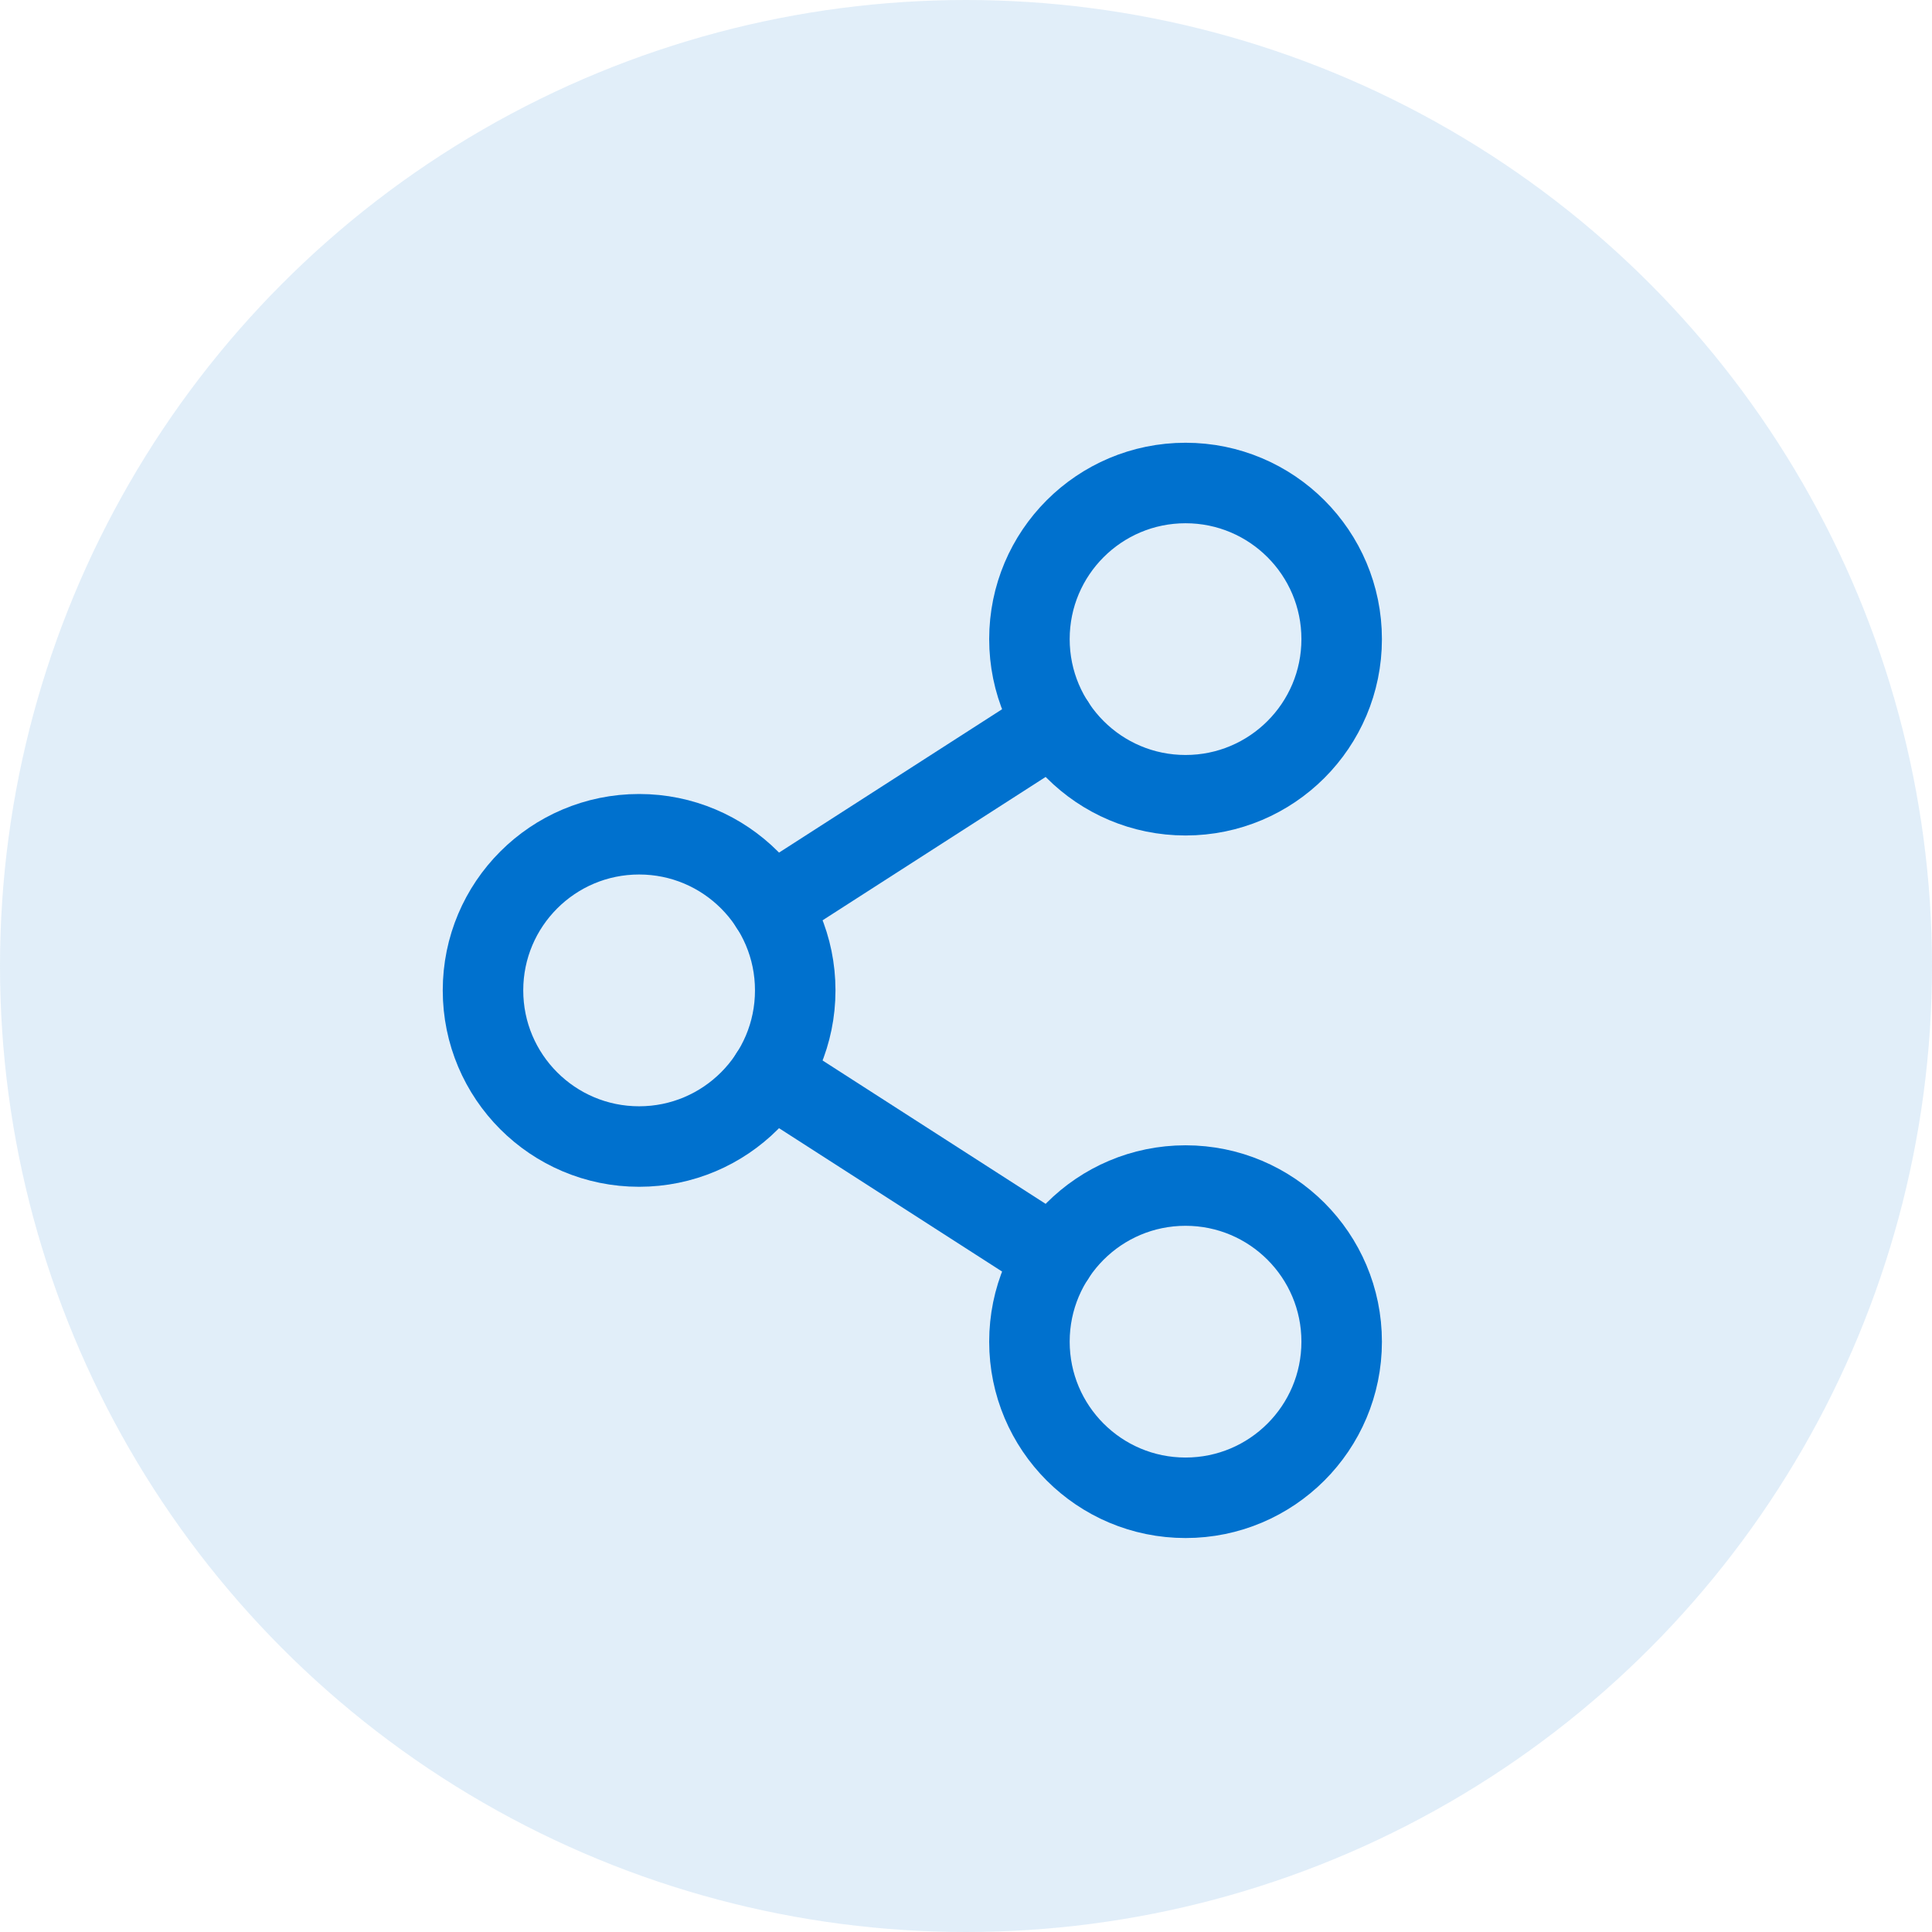 <svg width="36" height="36" viewBox="0 0 36 36" fill="none" xmlns="http://www.w3.org/2000/svg"><circle opacity="0.2" cx="18" cy="18" r="18" fill="#6AAAE4"/><path d="M11.909 21.364C13.516 21.364 14.818 20.061 14.818 18.454C14.818 16.848 13.516 15.545 11.909 15.545C10.302 15.545 9 16.848 9 18.454C9 20.061 10.302 21.364 11.909 21.364Z" stroke="#0071CE" stroke-width="1.5" stroke-linecap="round" stroke-linejoin="round"/><path d="M22.091 27.909C23.697 27.909 25 26.607 25 25C25 23.393 23.697 22.091 22.091 22.091C20.484 22.091 19.182 23.393 19.182 25C19.182 26.607 20.484 27.909 22.091 27.909Z" stroke="#0071CE" stroke-width="1.5" stroke-linecap="round" stroke-linejoin="round"/><path d="M22.091 14.818C23.697 14.818 25 13.516 25 11.909C25 10.302 23.697 9 22.091 9C20.484 9 19.182 10.302 19.182 11.909C19.182 13.516 20.484 14.818 22.091 14.818Z" stroke="#0071CE" stroke-width="1.5" stroke-linecap="round" stroke-linejoin="round"/><path d="M19.645 13.482L14.355 16.882" stroke="#0071CE" stroke-width="1.5" stroke-linecap="round" stroke-linejoin="round"/><path d="M14.355 20.027L19.645 23.427" stroke="#0071CE" stroke-width="1.5" stroke-linecap="round" stroke-linejoin="round"/></svg>